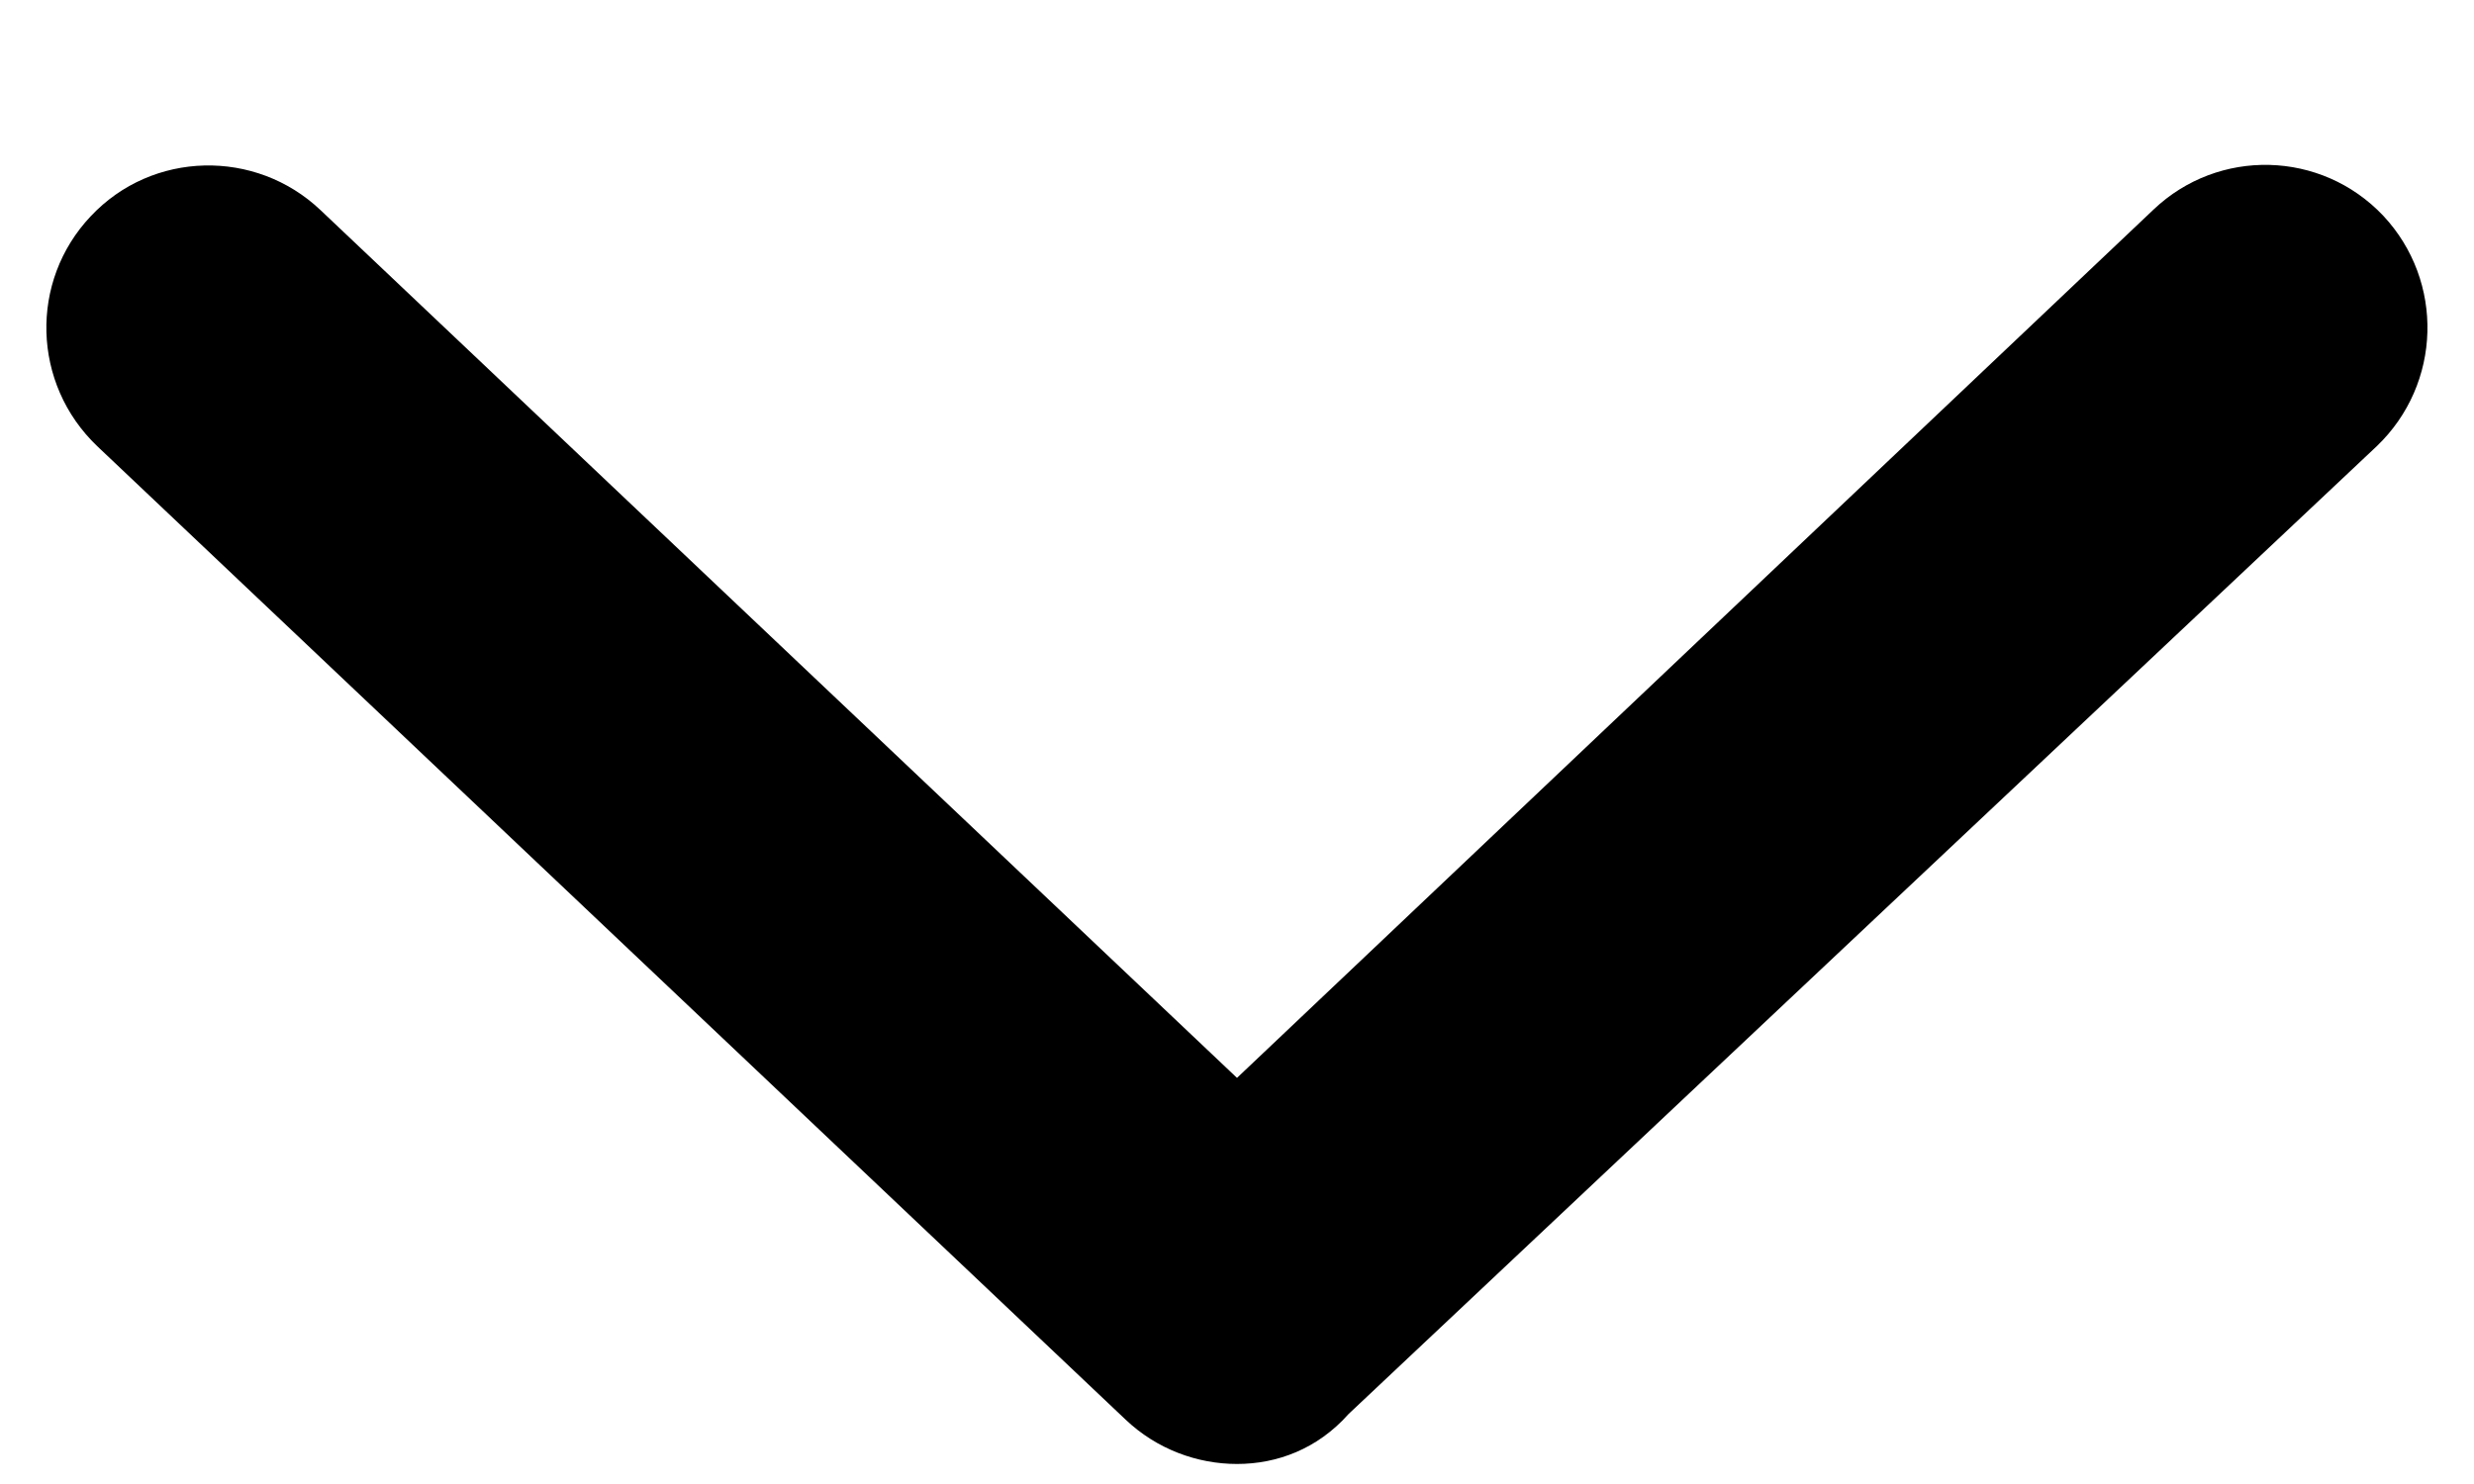 <svg width="10" height="6" viewBox="0 0 10 6" fill="none" xmlns="http://www.w3.org/2000/svg">
<path d="M9.607 1.804L5.451 5.717C5.325 5.859 5.161 5.919 5 5.919C4.839 5.919 4.675 5.859 4.549 5.739L0.393 1.804C0.129 1.552 0.118 1.137 0.367 0.874C0.616 0.609 1.033 0.601 1.295 0.849L5 4.358L8.705 0.847C8.967 0.598 9.382 0.607 9.633 0.872C9.881 1.137 9.87 1.552 9.607 1.804Z" fill="black"/>
</svg>
